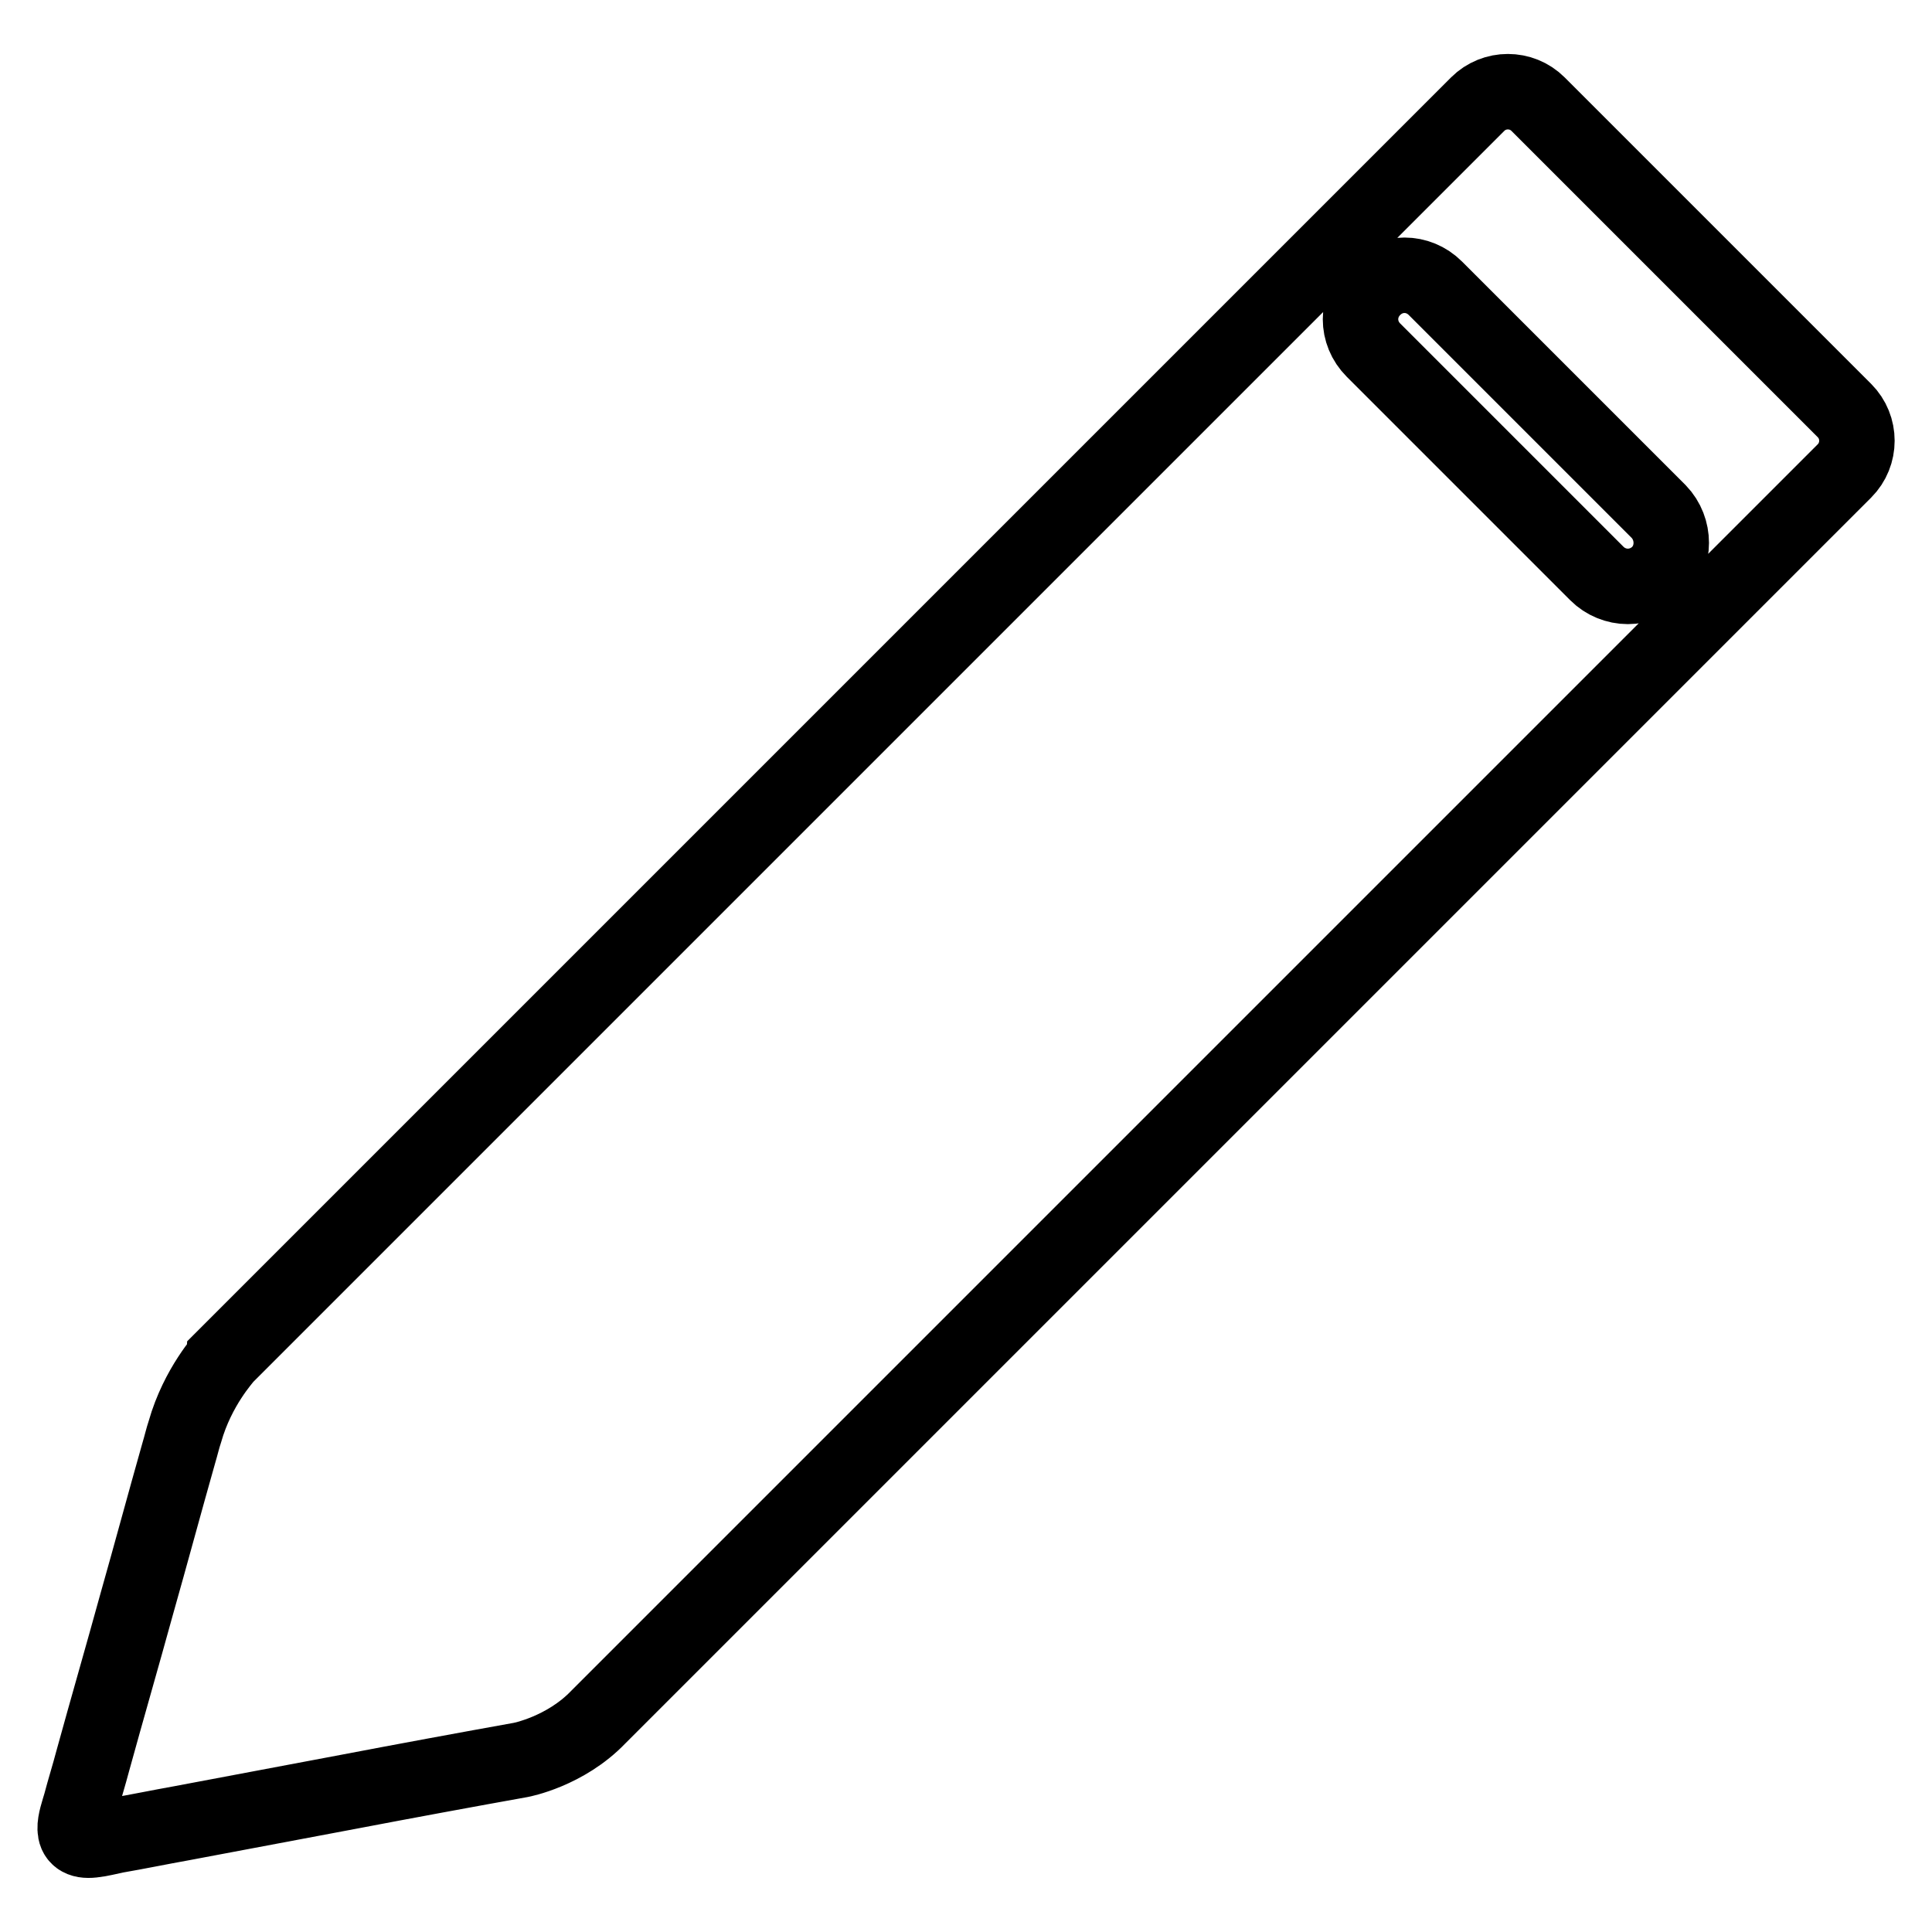 <?xml version="1.0" encoding="utf-8"?>
<!-- Svg Vector Icons : http://www.onlinewebfonts.com/icon -->
<!DOCTYPE svg PUBLIC "-//W3C//DTD SVG 1.1//EN" "http://www.w3.org/Graphics/SVG/1.1/DTD/svg11.dtd">
<svg version="1.1" xmlns="http://www.w3.org/2000/svg" xmlns:xlink="http://www.w3.org/1999/xlink" x="0px" y="0px" viewBox="0 0 256 256" enable-background="new 0 0 256 256" xml:space="preserve">
<g> <path stroke-width="10" fill-opacity="0" stroke="#000000"  d="M24.5,189.7c-0.3,0.9-0.5,1.8-0.8,2.8c-1.9,6.7-3.7,13.4-5.6,20.1c-1.9,6.9-3.9,13.8-5.8,20.7 c-0.5,1.9-1.1,3.8-1.6,5.7c-0.6,2.1-1.9,5.2,1.6,4.8c1-0.1,2.1-0.4,3.1-0.6c2.9-0.5,5.8-1.1,8.6-1.6c7.4-1.4,14.9-2.8,22.3-4.2 c6.8-1.3,16-3,22.7-4.2c0,0,5.9-1.1,10.3-5.7C97.6,209.2,222.2,84.6,222.2,84.6l-0.1,0.1l22.3-22.3c2.2-2.2,2.2-5.8,0-8l-40.6-40.6 c-2.2-2.2-5.8-2.2-8,0l-166,166C29.8,179.9,26.2,183.7,24.5,189.7z M219.8,76c-1.1,1.1-2.6,1.7-4.1,1.7c-1.5,0-3-0.6-4.1-1.7 l-29.6-29.6c-2.3-2.3-2.3-5.9,0-8.2s5.9-2.3,8.2,0l29.6,29.6C222,70.1,222,73.8,219.8,76z"/></g>
</svg>